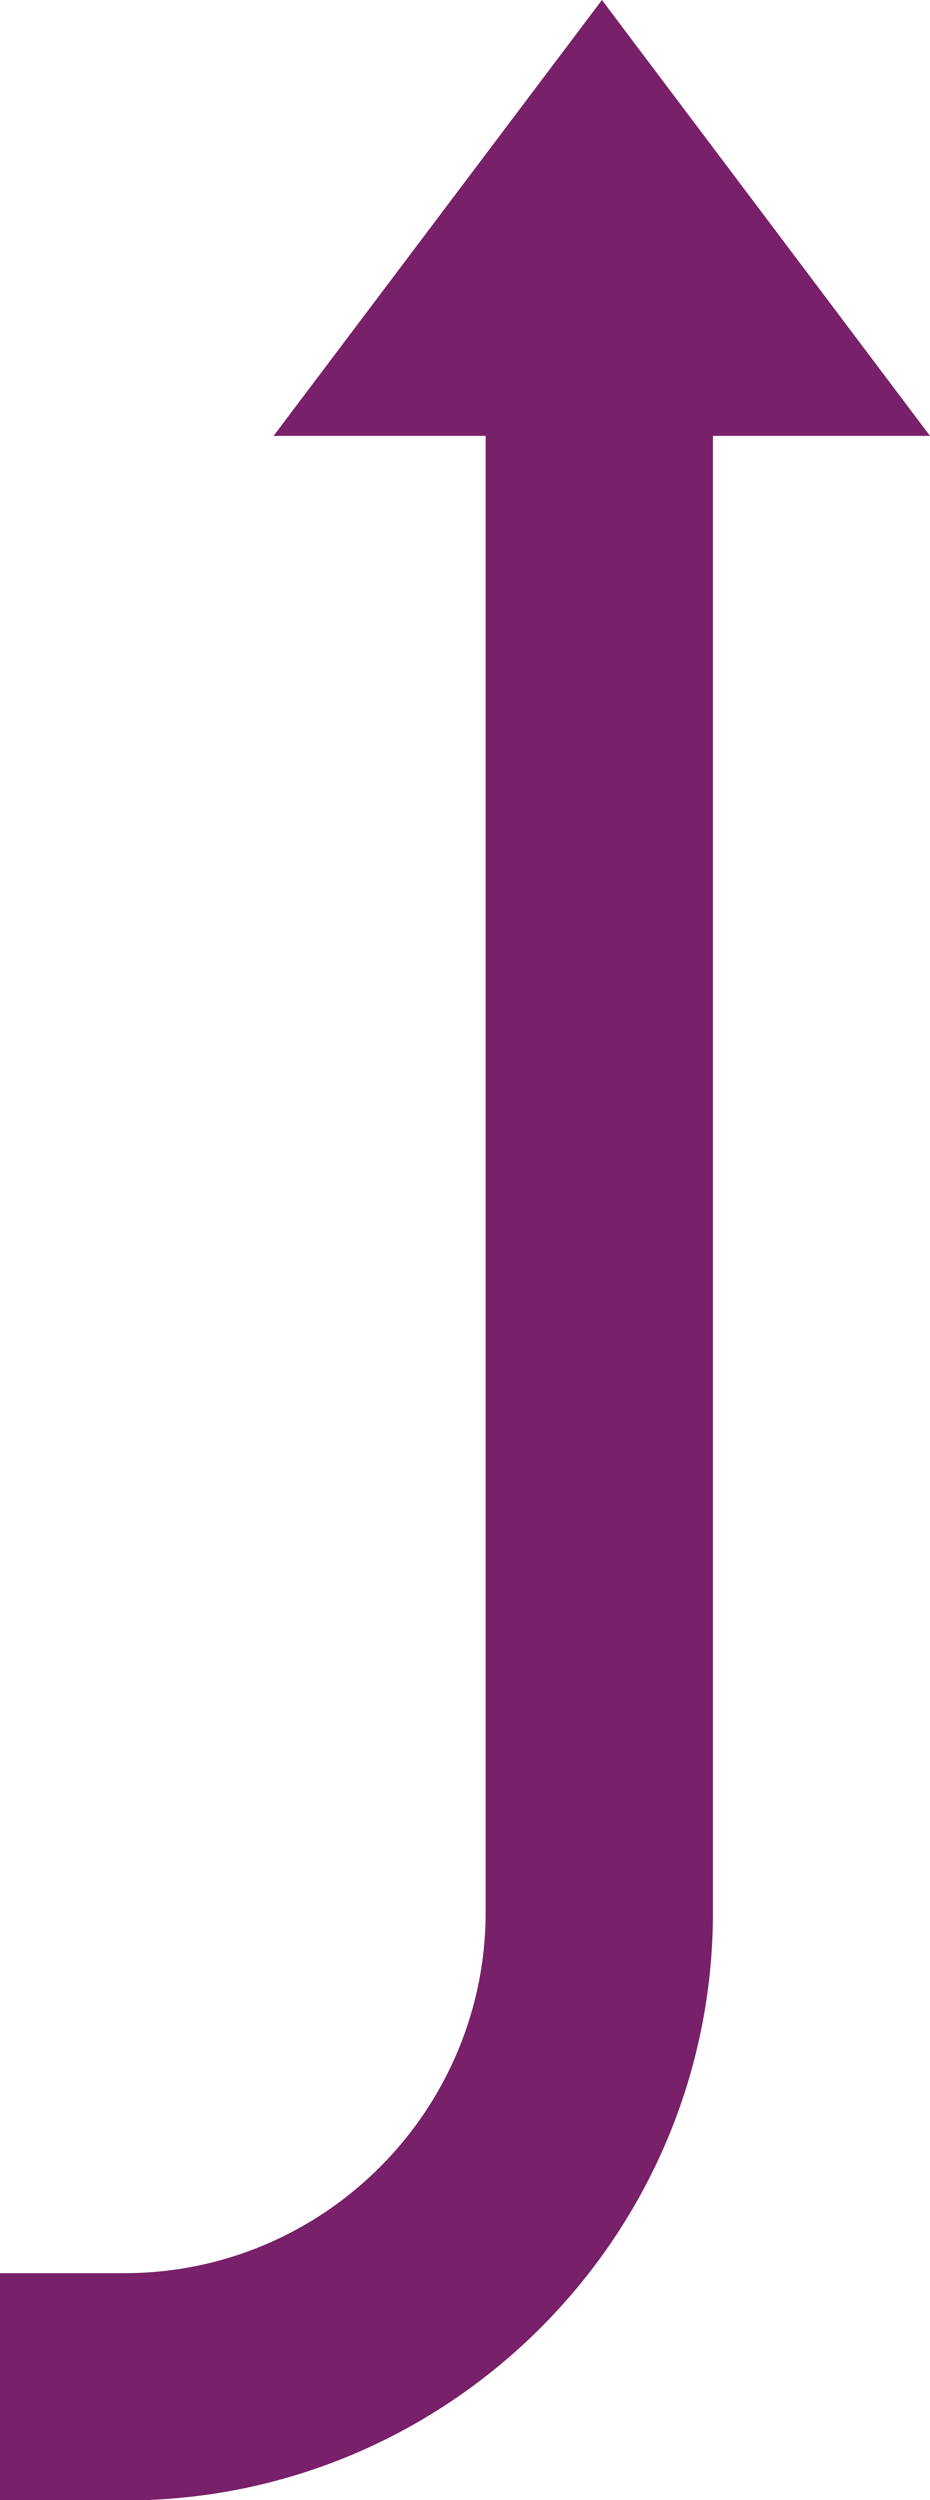 <?xml version="1.0" encoding="UTF-8"?><svg id="Ebene_2" xmlns="http://www.w3.org/2000/svg" viewBox="0 0 31.75 85.35"><g id="Ebene_1-2"><path d="M31.75,14.88L20.55,0l-11.21,14.88h7.24s0,50.39,0,50.39c0,6.8-5.53,12.33-12.33,12.33H0v7.76h4.26c11.07,0,20.08-9.01,20.08-20.08V14.88h7.41Z" style="fill:#79206a;"/></g></svg>